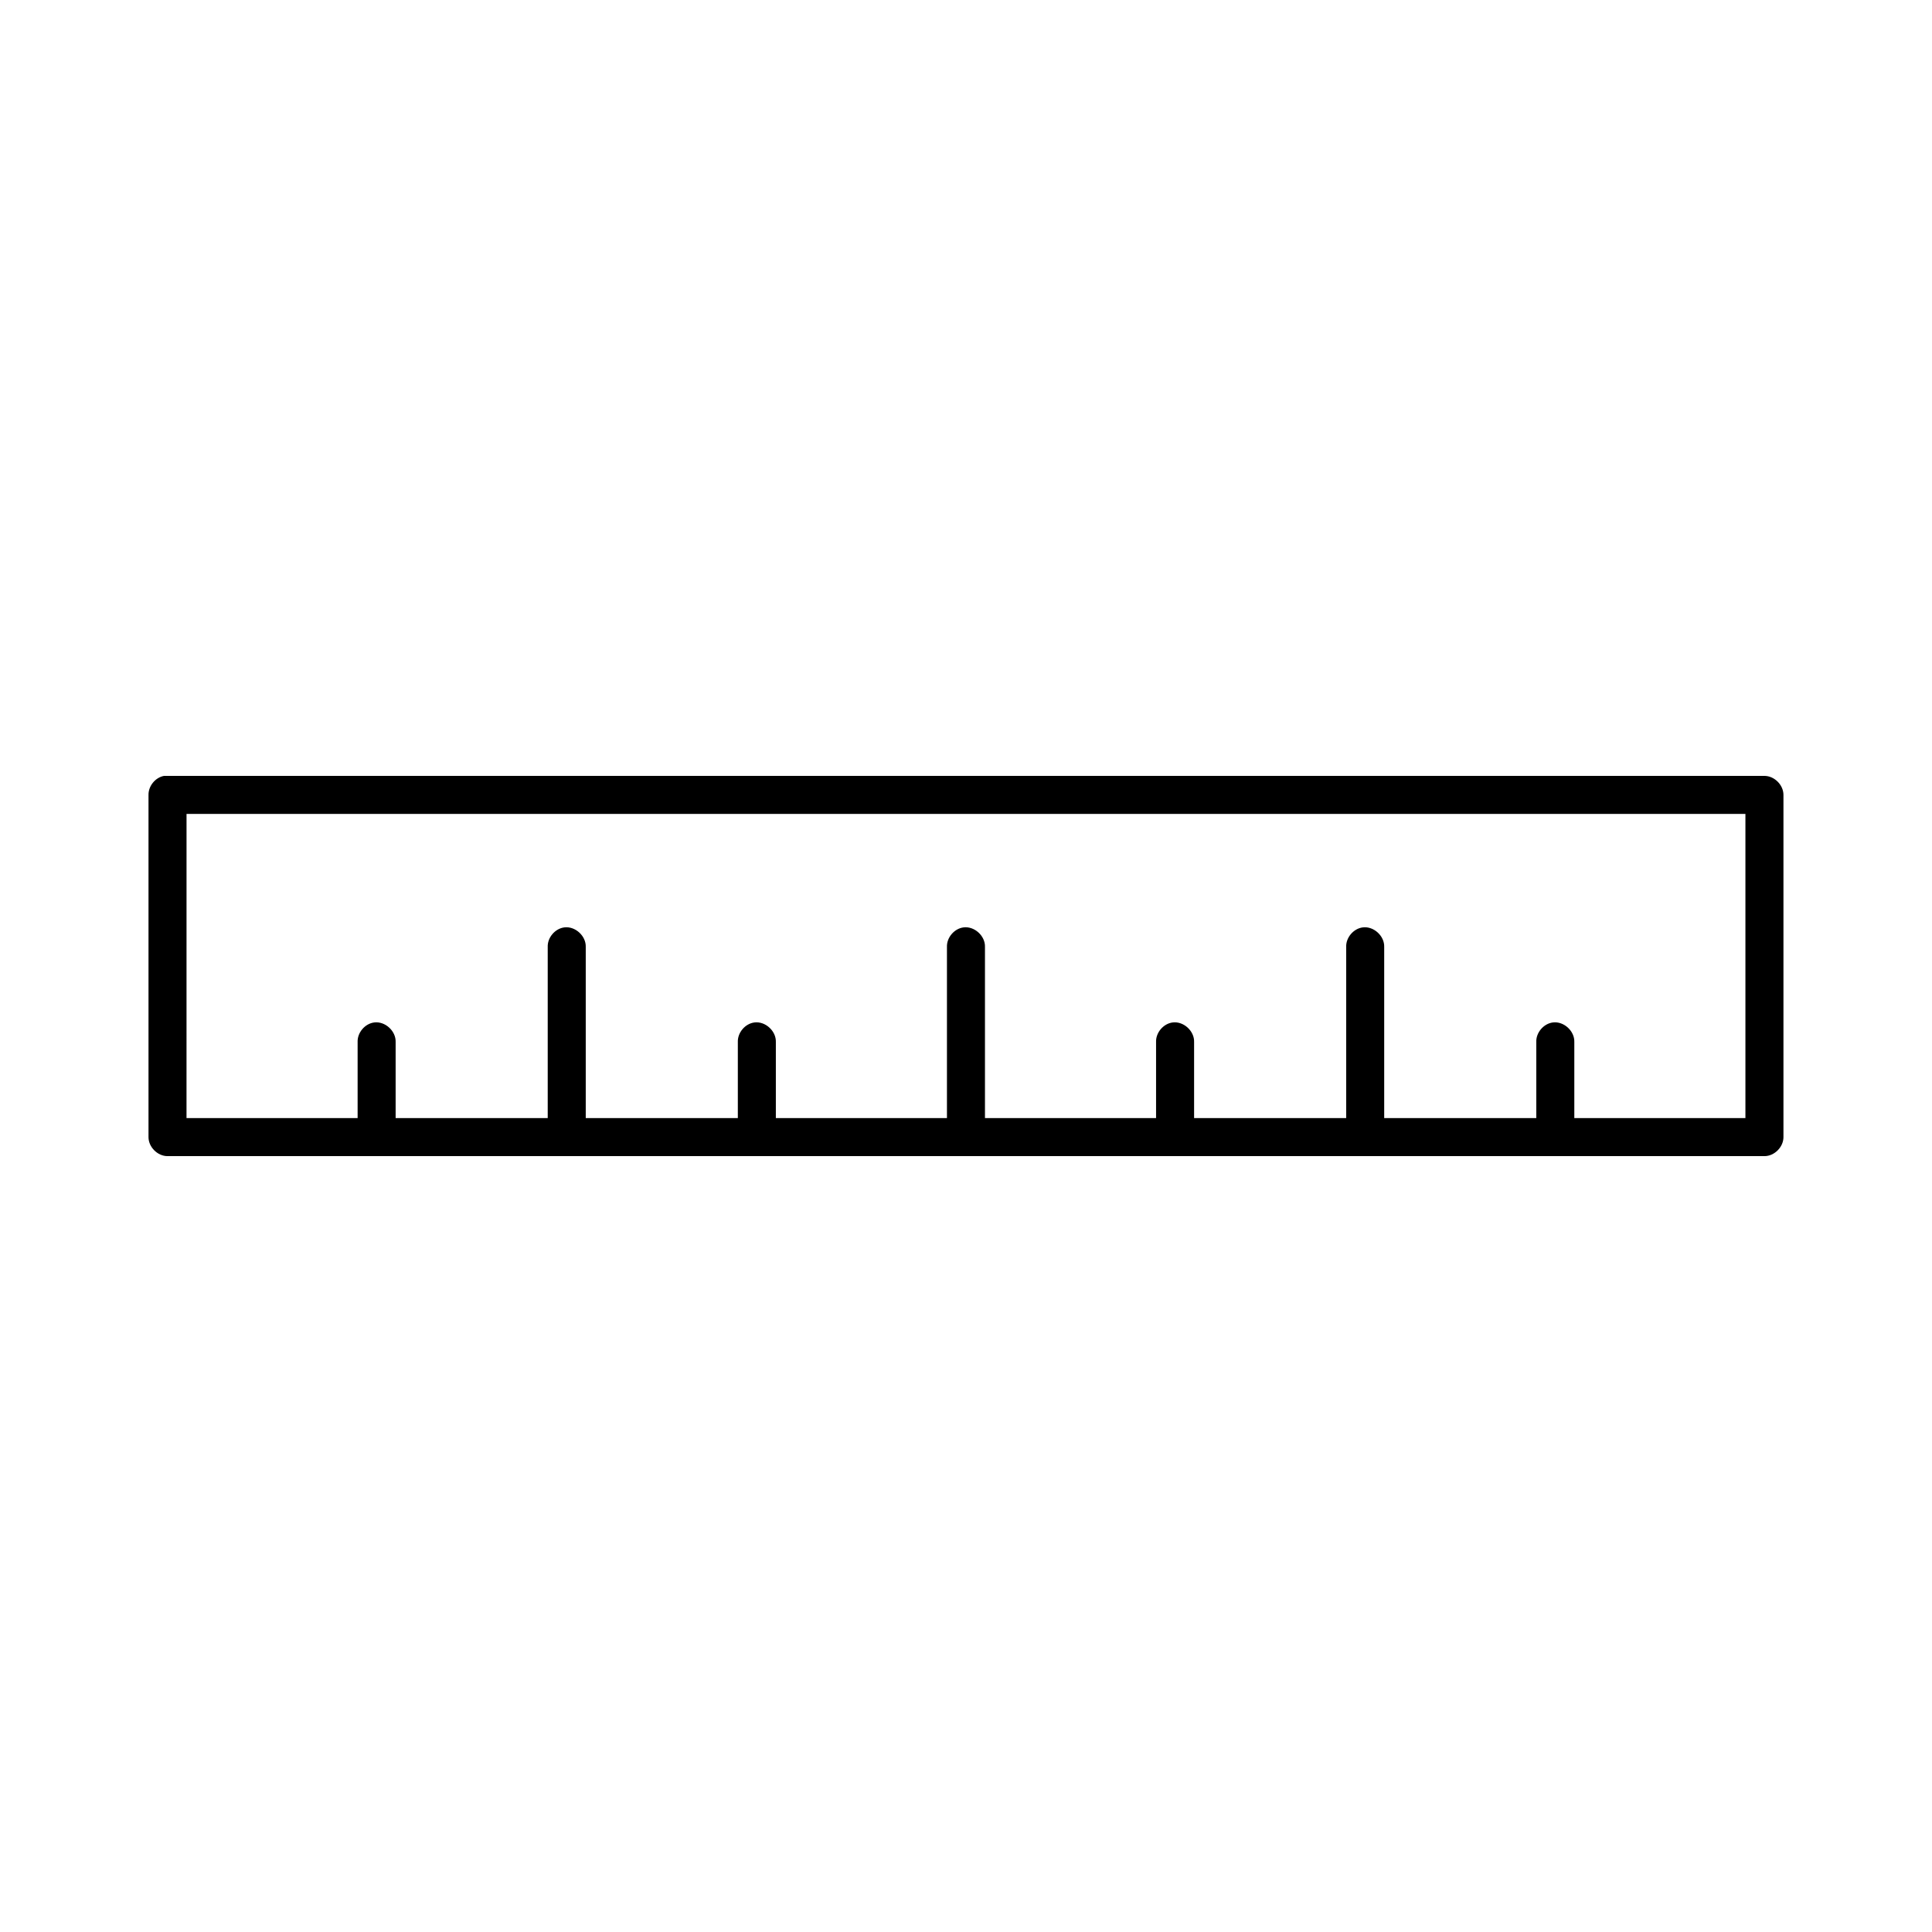 <?xml version="1.0" encoding="UTF-8"?>
<!-- Uploaded to: SVG Repo, www.svgrepo.com, Generator: SVG Repo Mixer Tools -->
<svg fill="#000000" width="800px" height="800px" version="1.1" viewBox="144 144 512 512" xmlns="http://www.w3.org/2000/svg">
 <path d="m187.45 349.62c-2.309 0.441-4.133 2.688-4.094 5.039v90.688c0 2.637 2.398 5.039 5.039 5.039h423.2c2.637 0 5.039-2.398 5.039-5.039v-90.688c0-2.637-2.398-5.039-5.039-5.039h-424.14zm5.984 10.078h413.12v80.609h-45.344v-20.152c0.113-2.914-2.777-5.562-5.668-5.195-2.477 0.309-4.508 2.703-4.41 5.195v20.152h-40.305v-45.344c0.113-2.914-2.773-5.562-5.668-5.195-2.473 0.309-4.504 2.703-4.406 5.195v45.344h-40.305v-20.152c0.113-2.914-2.777-5.562-5.668-5.195-2.477 0.309-4.508 2.703-4.41 5.195v20.152h-45.344v-45.344c0.117-2.914-2.773-5.562-5.668-5.195-2.473 0.309-4.504 2.703-4.406 5.195v45.344h-45.344v-20.152c0.113-2.914-2.773-5.562-5.668-5.195-2.473 0.309-4.504 2.703-4.406 5.195v20.152h-40.305v-45.344c0.113-2.914-2.777-5.562-5.668-5.195-2.477 0.309-4.508 2.703-4.41 5.195v45.344h-40.305v-20.152c0.113-2.914-2.773-5.562-5.668-5.195-2.473 0.309-4.504 2.703-4.406 5.195v20.152h-45.344z"/>
</svg>